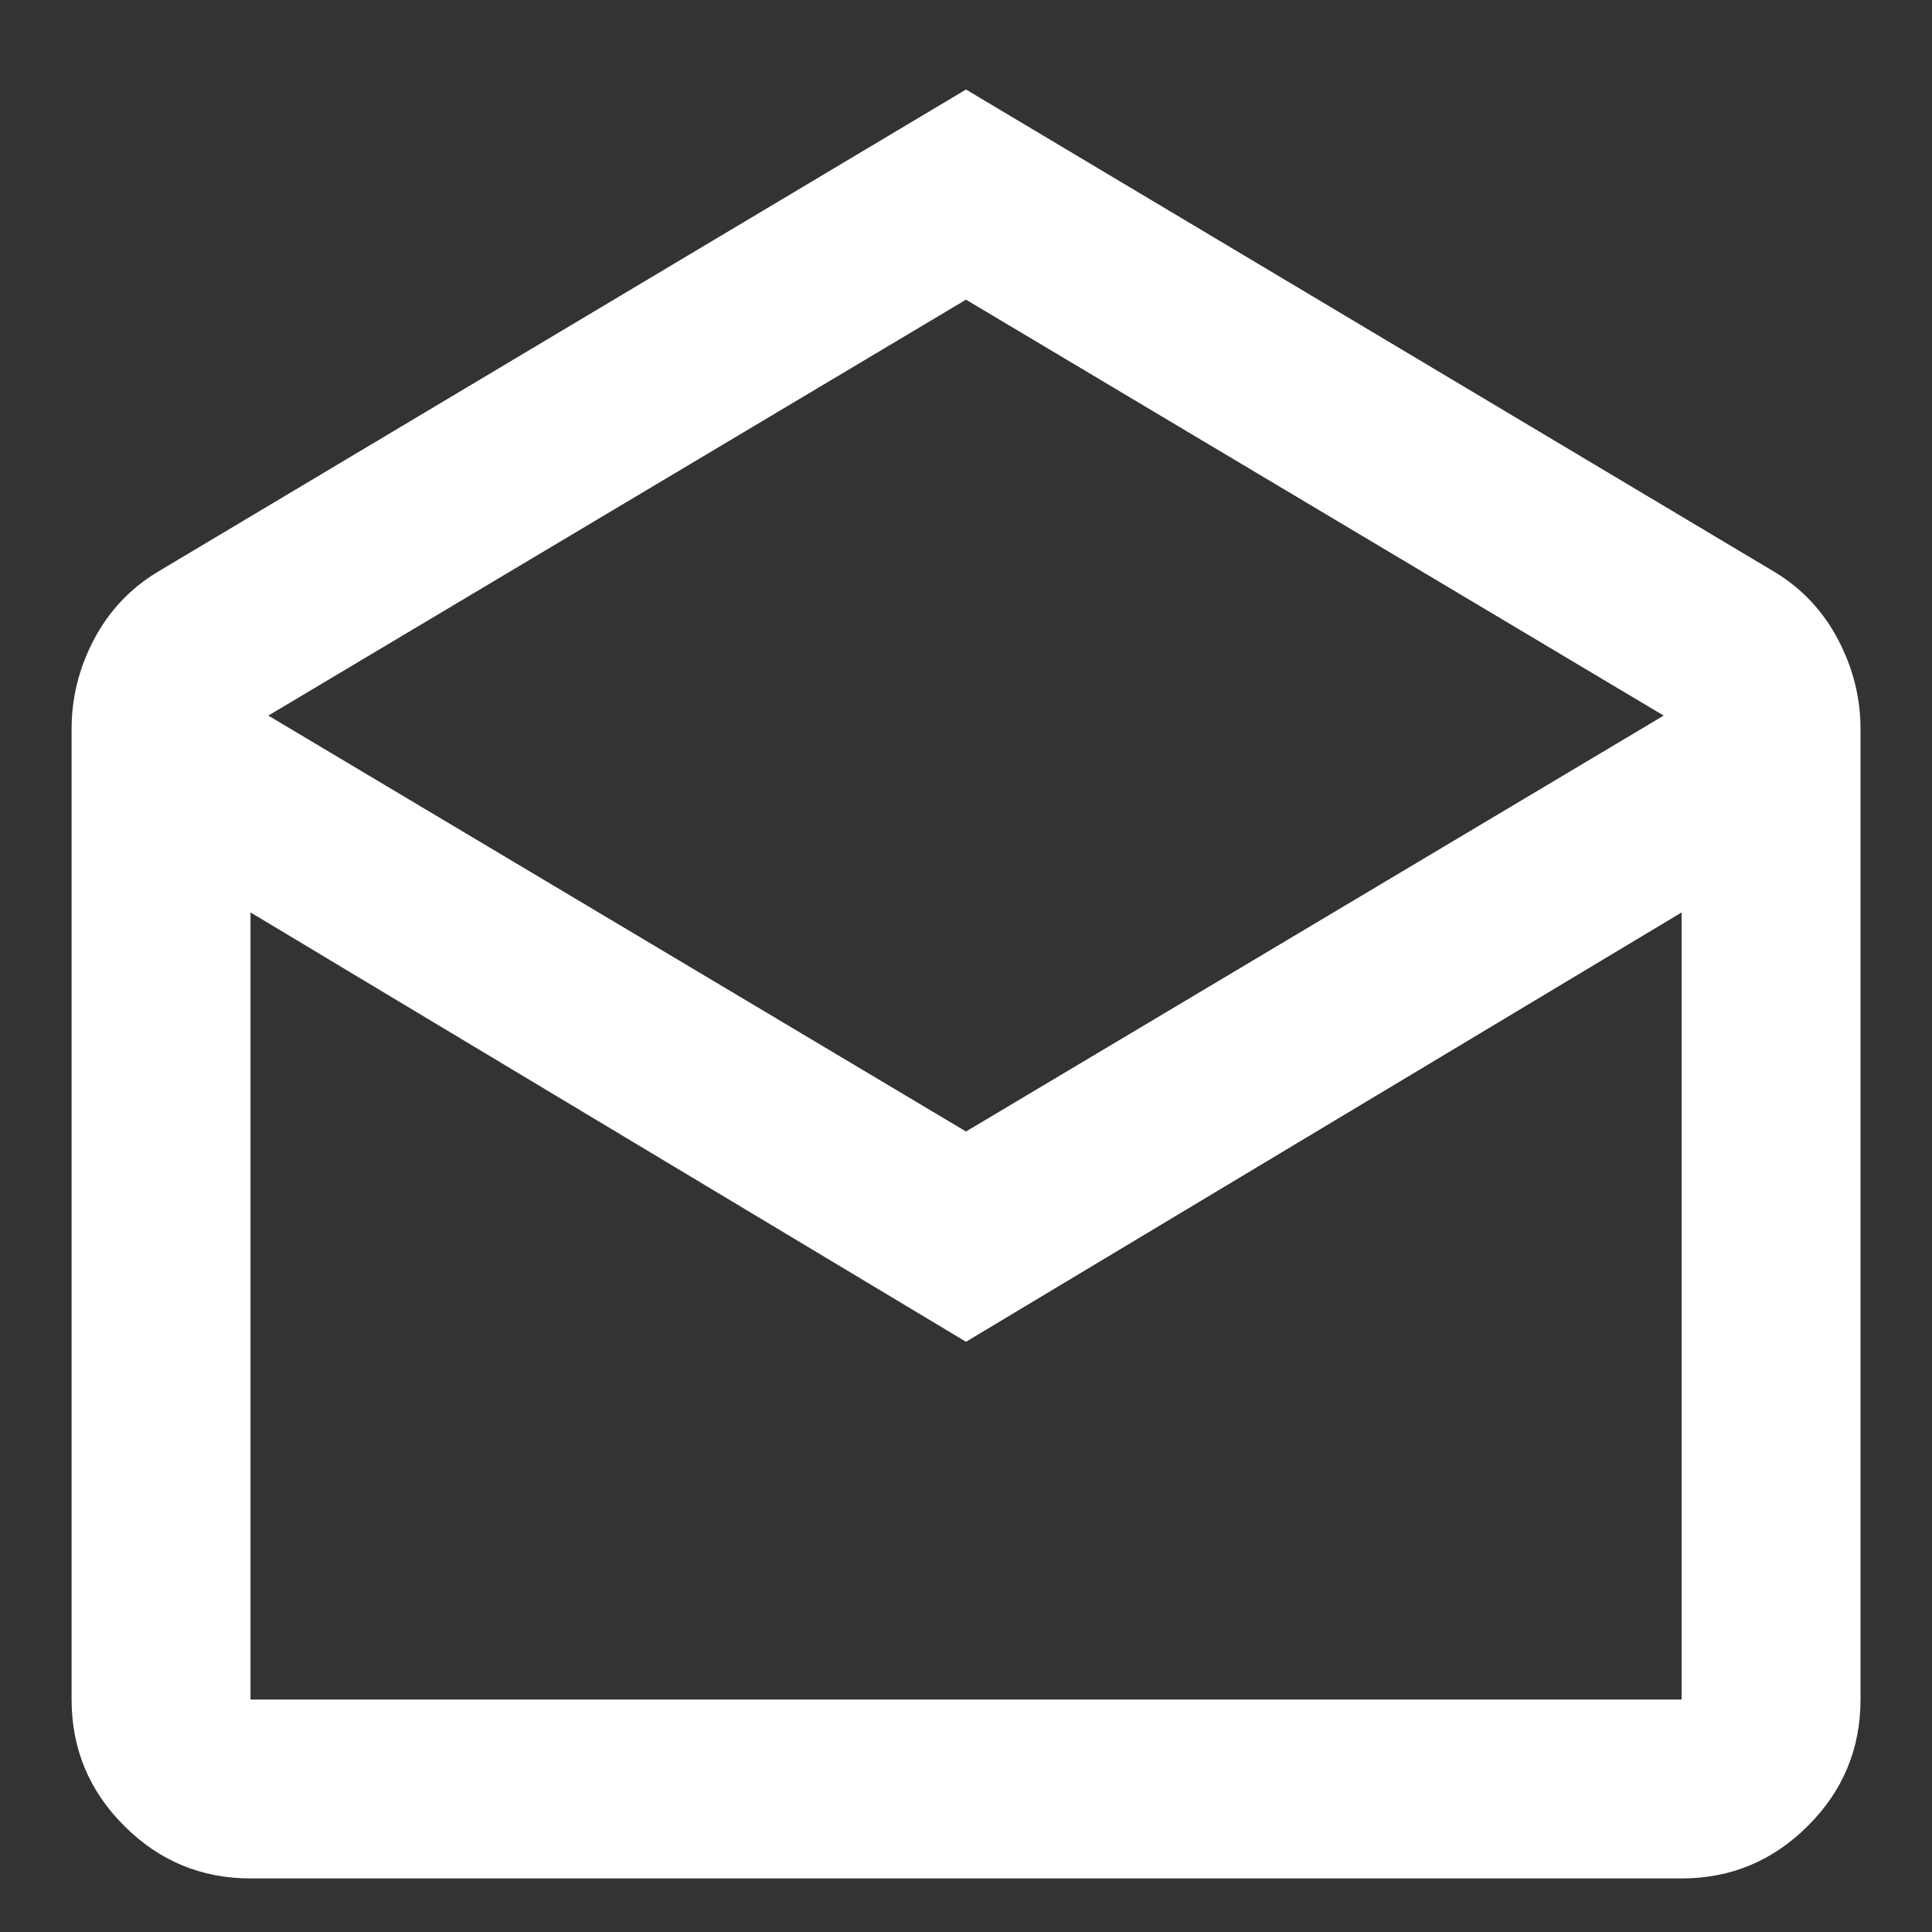 <svg width="18" height="18" viewBox="0 0 18 18" fill="none" xmlns="http://www.w3.org/2000/svg">
<rect x="0" y="0" width="18" height="18" fill="#333333" stroke="none"/>
<path d="M9 0.834L16.542 5.334C16.792 5.487 16.986 5.695 17.125 5.959C17.264 6.223 17.334 6.501 17.334 6.792V15.834C17.334 16.292 17.171 16.685 16.844 17.011C16.518 17.337 16.125 17.501 15.667 17.501H2.334C1.875 17.501 1.483 17.337 1.157 17.011C0.83 16.685 0.667 16.292 0.667 15.834V6.792C0.667 6.501 0.736 6.223 0.875 5.959C1.014 5.695 1.209 5.487 1.459 5.334L9 0.834ZM9 10.542L15.5 6.667L9 2.792L2.5 6.667L9 10.542ZM9 12.501L2.334 8.501V15.834H15.667V8.501L9 12.501Z" fill="white"/>
</svg>
